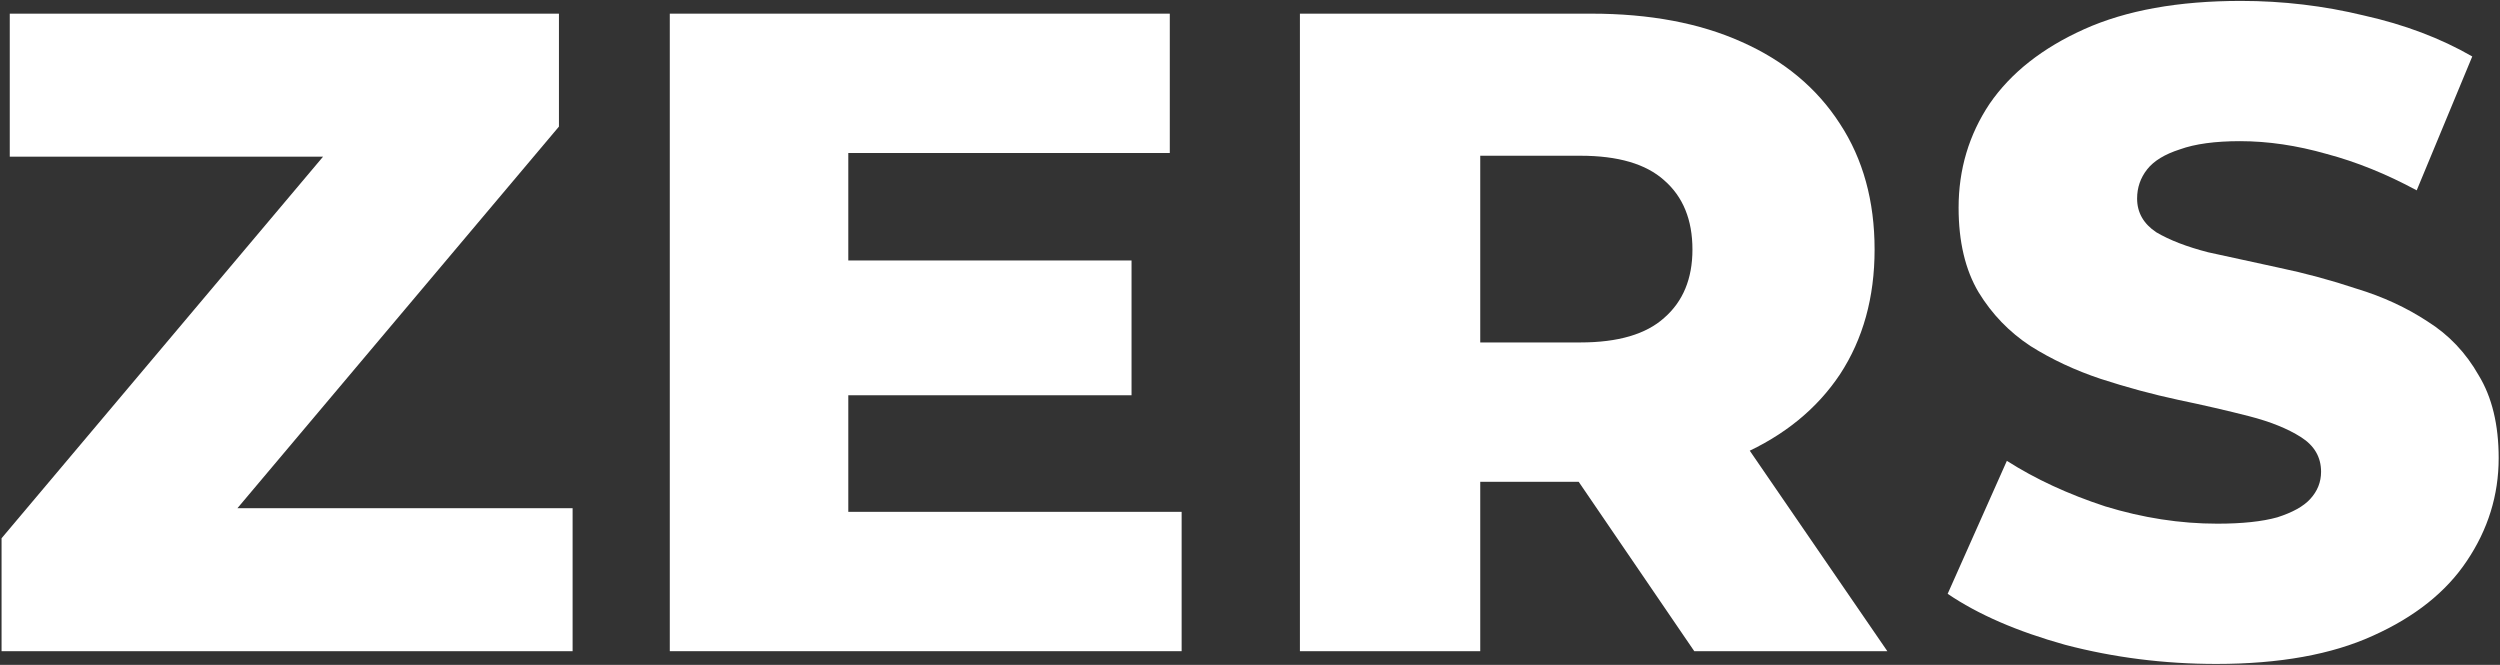 <svg width="549" height="146" viewBox="0 0 549 146" fill="none" xmlns="http://www.w3.org/2000/svg">
<rect x="0" y="0" width="549" height="146" fill="#333333" stroke="none"/>
<path d="M486.708 145.8C475.241 145.8 464.174 144.4 453.508 141.6C442.974 138.667 434.374 134.933 427.708 130.4L440.708 101.2C446.974 105.2 454.174 108.533 462.308 111.2C470.574 113.733 478.774 115 486.908 115C492.374 115 496.774 114.533 500.108 113.6C503.441 112.533 505.841 111.2 507.308 109.6C508.908 107.867 509.708 105.867 509.708 103.6C509.708 100.4 508.241 97.867 505.308 96C502.374 94.133 498.574 92.6 493.908 91.4C489.241 90.2 484.041 89 478.308 87.8C472.708 86.6 467.041 85.067 461.308 83.2C455.708 81.333 450.574 78.933 445.908 76C441.241 72.933 437.441 69 434.508 64.2C431.574 59.267 430.108 53.067 430.108 45.6C430.108 37.2 432.374 29.6 436.908 22.8C441.574 16 448.508 10.533 457.708 6.4C466.908 2.267 478.374 0.2 492.108 0.2C501.308 0.2 510.308 1.267 519.108 3.4C528.041 5.4 535.974 8.4 542.908 12.4L530.708 41.8C524.041 38.2 517.441 35.533 510.908 33.8C504.374 31.933 498.041 31 491.908 31C486.441 31 482.041 31.6 478.708 32.8C475.374 33.867 472.974 35.333 471.508 37.2C470.041 39.067 469.308 41.2 469.308 43.6C469.308 46.667 470.708 49.133 473.508 51C476.441 52.733 480.241 54.2 484.908 55.4C489.708 56.467 494.908 57.6 500.508 58.8C506.241 60 511.908 61.533 517.508 63.4C523.241 65.133 528.441 67.533 533.108 70.6C537.774 73.533 541.508 77.467 544.308 82.4C547.241 87.2 548.708 93.267 548.708 100.6C548.708 108.733 546.374 116.267 541.708 123.2C537.174 130 530.308 135.467 521.108 139.6C512.041 143.733 500.574 145.8 486.708 145.8Z" fill="white"/>
<path d="M285.461 143V3H349.461C362.261 3 373.261 5.067 382.461 9.2C391.794 13.333 398.994 19.333 404.061 27.2C409.128 34.933 411.661 44.133 411.661 54.8C411.661 65.333 409.128 74.467 404.061 82.2C398.994 89.8 391.794 95.667 382.461 99.8C373.261 103.8 362.261 105.8 349.461 105.8H307.461L325.061 89.2V143H285.461ZM372.061 143L337.261 92H379.461L414.461 143H372.061ZM325.061 93.4L307.461 75.2H347.061C355.328 75.2 361.461 73.4 365.461 69.8C369.594 66.2 371.661 61.2 371.661 54.8C371.661 48.267 369.594 43.2 365.461 39.6C361.461 36 355.328 34.2 347.061 34.2H307.461L325.061 16V93.4Z" fill="white"/>
<path d="M183.486 57.2H248.486V86.8H183.486V57.2ZM186.286 112.4H259.486V143H147.086V3H256.886V33.6H186.286V112.4Z" fill="white"/>
<path d="M0.344 143V118.2L82.744 20.4L87.544 34.4H2.144V3H122.744V27.8L40.344 125.6L35.544 111.6H125.744V143H0.344Z" fill="white"/>
</svg>

